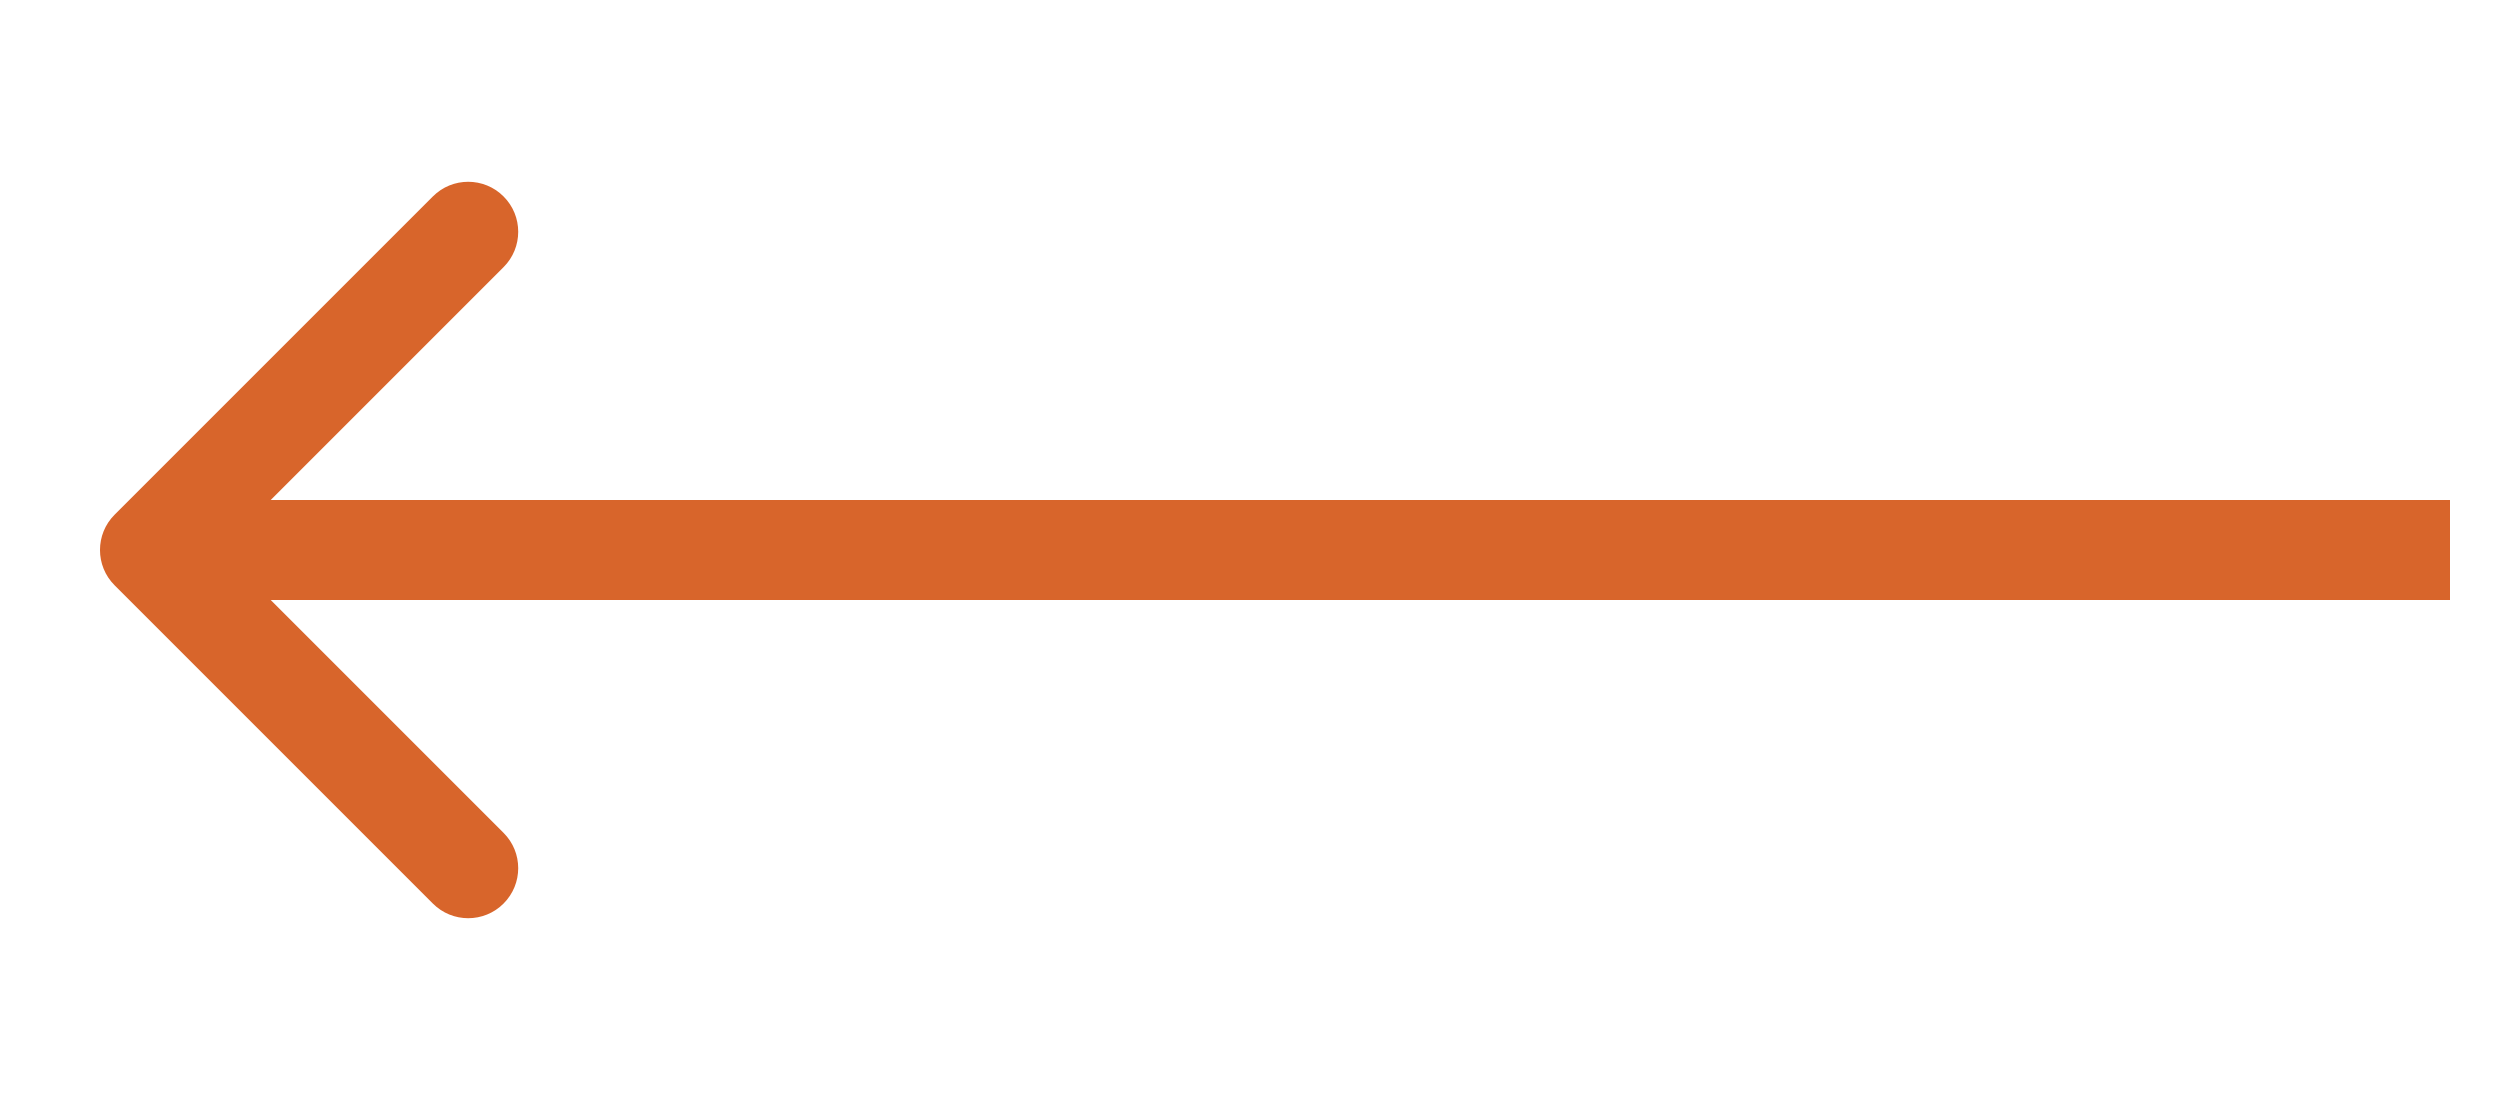 <?xml version="1.0" encoding="UTF-8"?> <svg xmlns="http://www.w3.org/2000/svg" width="50" height="22" viewBox="0 0 50 22" fill="none"><path d="M2.293 10.293C1.902 10.683 1.902 11.317 2.293 11.707L8.657 18.071C9.047 18.462 9.681 18.462 10.071 18.071C10.462 17.68 10.462 17.047 10.071 16.657L4.414 11L10.071 5.343C10.462 4.953 10.462 4.319 10.071 3.929C9.681 3.538 9.047 3.538 8.657 3.929L2.293 10.293ZM3 11V12L49 12V11V10L3 10V11Z" fill="#D8652B"></path></svg> 